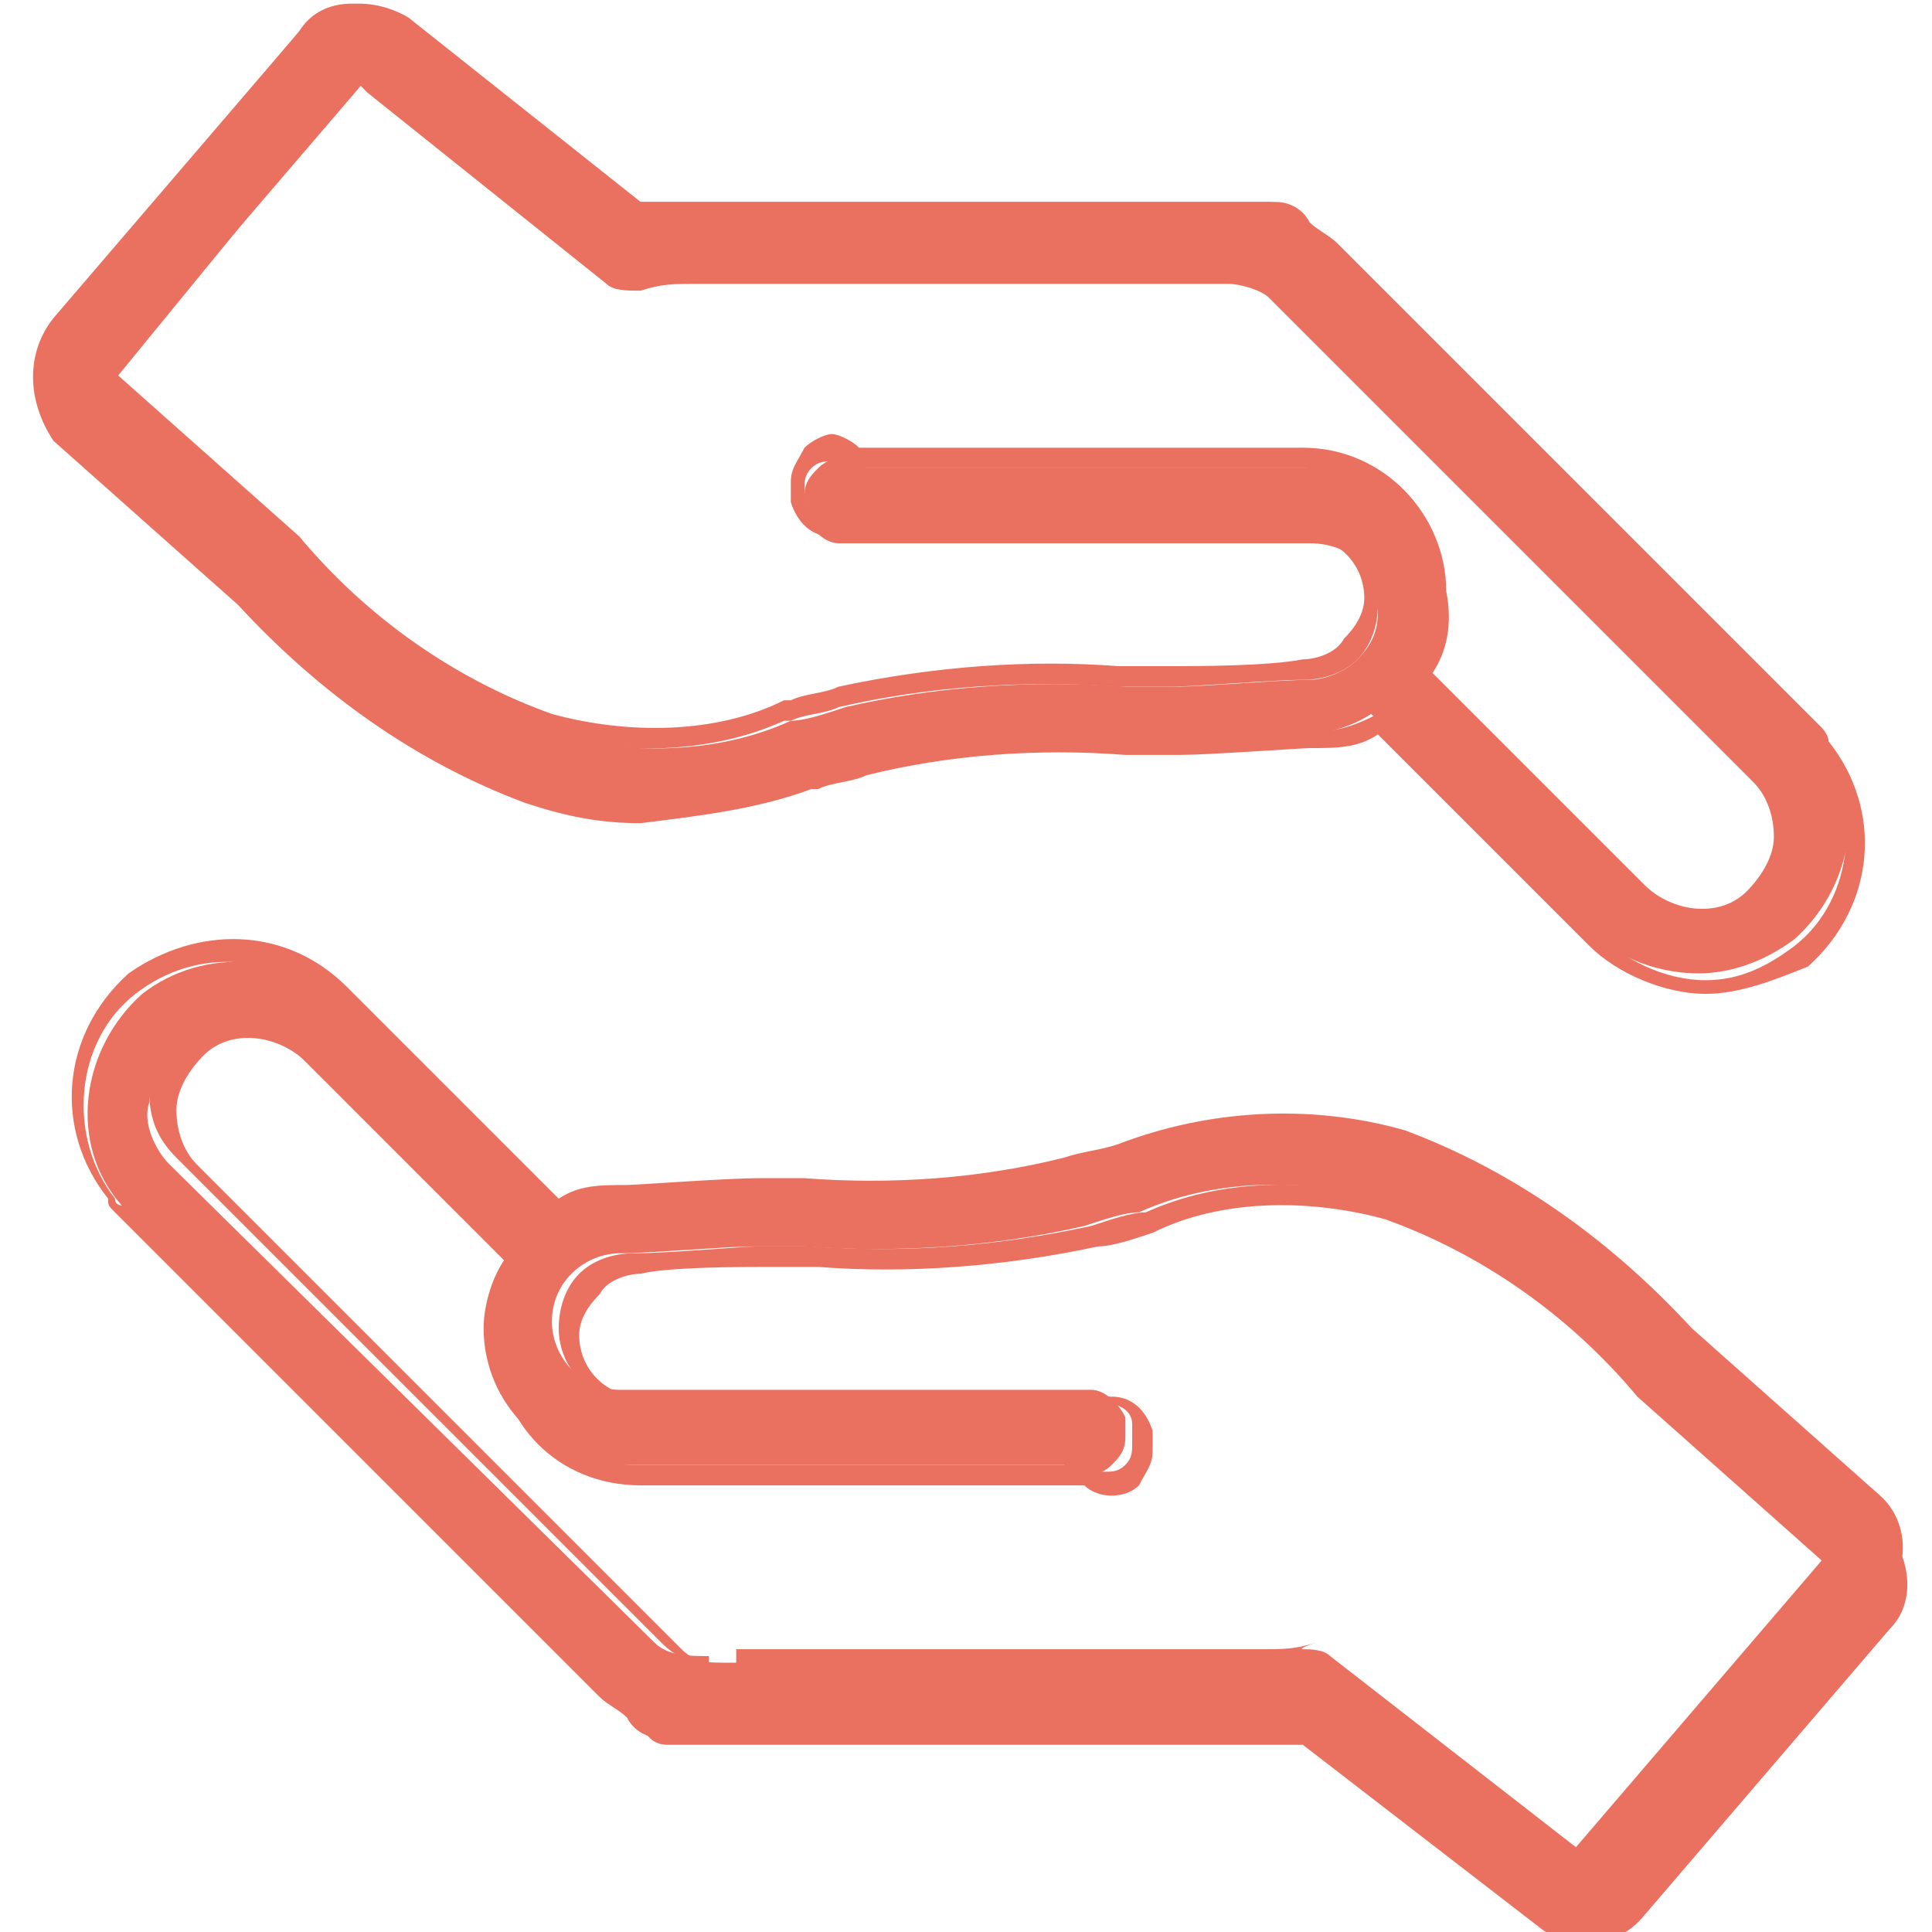 <?xml version="1.0" encoding="utf-8"?>
<!-- Generator: Adobe Illustrator 24.0.1, SVG Export Plug-In . SVG Version: 6.00 Build 0)  -->
<svg version="1.1" id="Calque_1" xmlns="http://www.w3.org/2000/svg" xmlns:xlink="http://www.w3.org/1999/xlink" x="0px" y="0px"
	 viewBox="0 0 27.5 28.3" style="enable-background:new 0 0 27.5 28.3;" xml:space="preserve" width="28px" height="28px">
<style type="text/css">
	.st0{fill:#EA7160;}
</style>
<g id="Groupe_133" transform="translate(-9.016 -4.842)">
	<g id="Tracé_267">
		<path class="st0" d="M12.2,13.5c1.1,1.3,2.5,2.3,4.1,2.9c0.5,0.2,1.1,0.3,1.6,0.3c0.9,0,1.7-0.2,2.5-0.5c0.3-0.1,0.5-0.2,0.8-0.2
			c1.3-0.3,2.6-0.3,3.8-0.3c0.3,0,0.5,0,0.8,0c0.4,0,1.8-0.1,1.9-0.1c0.3,0,0.7-0.1,1-0.3l3.1,3.1c0.4,0.4,1,0.7,1.7,0.7
			c0.5,0,1-0.2,1.4-0.5c0.9-0.8,1.1-2.2,0.3-3.1c0-0.1-0.1-0.1-0.1-0.1L28,8.4c-0.1-0.1-0.3-0.2-0.4-0.3c-0.1-0.2-0.2-0.3-0.4-0.3
			c-0.2,0-0.4,0-0.7,0h-7.8c-0.3,0-0.5,0-0.8,0l-3.5-2.7c-0.4-0.3-1.1-0.3-1.4,0.2L9.4,9.6c-0.4,0.4-0.3,1.1,0.1,1.5L12.2,13.5z
			 M13.9,6l3.6,2.8c0.1,0.1,0.3,0.1,0.4,0.1c0.3,0,0.5-0.1,0.8-0.1h7.8v0.1c0.3,0,0.6,0,0.8,0.2l7.1,7.1c0.2,0.2,0.4,0.6,0.3,0.9
			c0,0.3-0.2,0.7-0.4,0.9c-0.5,0.4-1.2,0.3-1.7-0.1l-3.1-3.1c0.2-0.3,0.3-0.7,0.3-1.1c0-1.1-0.9-2-2-2h-6.5c-0.2-0.2-0.5-0.2-0.7,0
			c-0.1,0.1-0.2,0.2-0.2,0.4c0,0.1,0,0.2,0,0.3c0.1,0.2,0.3,0.4,0.5,0.4h6.9c0.6,0,1,0.4,1,1c0,0.3-0.1,0.5-0.3,0.7
			c-0.2,0.2-0.5,0.3-0.7,0.3c-0.4,0-1.6,0.1-1.9,0.1c-0.2,0-0.5,0-0.8,0c-1.4-0.1-2.8,0-4.1,0.3c-0.3,0.1-0.6,0.2-0.8,0.2
			c-1.1,0.5-2.4,0.5-3.5,0.2c-1.4-0.6-2.7-1.5-3.7-2.7l0,0l-2.7-2.4c0,0,0,0,0-0.1L13.9,6C13.9,6,13.9,6,13.9,6L13.9,6z"/>
		<path class="st0" d="M33.6,19.4c-0.6,0-1.3-0.3-1.7-0.7l-3.1-3.1c-0.3,0.2-0.6,0.2-1,0.2c-0.1,0-1.5,0.1-1.9,0.1
			c-0.2,0-0.4,0-0.7,0l-0.1,0c-1.3-0.1-2.6,0-3.8,0.3c-0.2,0.1-0.5,0.1-0.7,0.2l-0.1,0c-0.8,0.3-1.7,0.4-2.5,0.5
			c-0.6,0-1.1-0.1-1.7-0.3c-1.6-0.6-3-1.6-4.2-2.9l-2.7-2.4C9,10.7,9,10,9.4,9.5L13,5.3c0.4-0.5,1.1-0.5,1.6-0.2L18,7.8
			c0.2,0,0.5,0,0.8,0h7.8c0.2,0,0.5,0,0.7,0c0.2,0,0.4,0.1,0.5,0.3c0.1,0.1,0.3,0.2,0.4,0.3l7.1,7.1c0,0,0.1,0.1,0.1,0.2
			c0.8,1,0.7,2.4-0.3,3.3C34.6,19.2,34.1,19.4,33.6,19.4z M28.8,15.3l3.2,3.2c0.4,0.4,1,0.7,1.6,0.7c0,0,0,0,0,0
			c0.5,0,0.9-0.2,1.3-0.5c0.9-0.7,1-2.1,0.3-3c0,0-0.1-0.1-0.1-0.1l-7.1-7.1c-0.1-0.1-0.2-0.2-0.4-0.3l0,0l0,0
			C27.5,8.1,27.3,8,27.2,8c-0.2,0-0.4,0-0.7,0h-7.8c-0.3,0-0.5,0-0.8,0l0,0l0,0l-3.5-2.7c-0.4-0.3-1-0.2-1.3,0.1L9.5,9.7
			c-0.3,0.4-0.3,1,0.1,1.3l2.7,2.4c1.1,1.3,2.5,2.3,4.1,2.9c0.5,0.2,1.1,0.3,1.6,0.3c0.8,0,1.7-0.2,2.5-0.5l0.1,0
			c0.2-0.1,0.5-0.1,0.7-0.2c1.3-0.3,2.6-0.4,3.9-0.3l0.1,0c0.2,0,0.4,0,0.6,0c0.4,0,1.8-0.1,1.9-0.1C28.1,15.6,28.4,15.5,28.8,15.3
			L28.8,15.3z M33.5,18.3c-0.4,0-0.7-0.1-1-0.4l-3.2-3.2l0-0.1c0.2-0.3,0.3-0.6,0.3-1c0-1.1-0.9-1.9-1.9-1.9h-6.6l0,0
			c-0.1-0.1-0.2-0.1-0.3-0.1c-0.1,0-0.2,0-0.3,0.1c-0.1,0.1-0.1,0.2-0.1,0.3c0,0.1,0,0.2,0,0.3c0,0.2,0.2,0.3,0.4,0.3h6.9
			c0.6,0,1.1,0.5,1.1,1.1c0,0.3-0.1,0.6-0.3,0.8c-0.2,0.2-0.5,0.3-0.8,0.3c0,0,0,0,0,0c-0.4,0-1.6,0.1-1.9,0.1c-0.2,0-0.4,0-0.6,0
			l-0.2,0c-1.4-0.1-2.8,0-4.1,0.3c-0.2,0.1-0.5,0.1-0.7,0.2l-0.1,0c-1.1,0.5-2.4,0.5-3.6,0.2c-1.5-0.6-2.8-1.5-3.8-2.7l0,0l-2.7-2.4
			c-0.1-0.1-0.1-0.2,0-0.2l3.7-4.3c0,0,0,0,0,0V5.8L14,5.9l3.7,2.8c0.1,0.1,0.2,0.1,0.3,0.1c0.3-0.1,0.5-0.1,0.8-0.1h7.9v0.1
			c0,0,0,0,0,0c0.3,0,0.5,0.1,0.7,0.3l7.1,7.1c0.3,0.3,0.4,0.6,0.4,1c0,0.4-0.2,0.7-0.5,0.9C34.1,18.2,33.8,18.3,33.5,18.3z
			 M29.6,14.7l3.1,3.1c0.4,0.4,1.1,0.5,1.5,0.1c0.2-0.2,0.4-0.5,0.4-0.8c0-0.3-0.1-0.6-0.3-0.8l-7.1-7.1C27.1,9.1,26.8,9,26.6,9
			l-0.1,0V9h-7.7c-0.3,0-0.5,0-0.8,0.1c-0.2,0-0.4,0-0.5-0.1L14,6.2v0l-0.1-0.1l-3.6,4.2l2.7,2.4c1,1.2,2.3,2.1,3.7,2.6
			c1.1,0.3,2.4,0.3,3.4-0.2l0.1,0c0.2-0.1,0.5-0.1,0.7-0.2c1.4-0.3,2.8-0.4,4.1-0.3l0.2,0c0.2,0,0.4,0,0.6,0c0.3,0,1.4,0,1.9-0.1
			c0,0,0,0,0,0c0.2,0,0.5-0.1,0.6-0.3c0.2-0.2,0.3-0.4,0.3-0.6c0-0.5-0.4-0.9-0.9-0.9h-6.9c-0.3,0-0.5-0.2-0.6-0.5
			c0-0.1,0-0.2,0-0.3c0-0.2,0.1-0.3,0.2-0.5c0.1-0.1,0.3-0.2,0.4-0.2c0.1,0,0.3,0.1,0.4,0.2h6.5c1.2,0,2.1,1,2.1,2.1
			C29.9,14,29.8,14.4,29.6,14.7z M10.3,10.3L10.3,10.3C10.3,10.3,10.3,10.3,10.3,10.3z"/>
	</g>
	<g id="Tracé_268">
		<path class="st0" d="M29.2,21.6c-1.4-0.4-2.8-0.3-4.1,0.2c-0.3,0.1-0.5,0.2-0.8,0.2c-1.3,0.3-2.6,0.3-3.8,0.3c-0.3,0-0.5,0-0.8,0
			c-0.4,0-1.8,0.1-1.9,0.1c-0.3,0-0.7,0.1-1,0.3l-3.1-3.1c-0.8-0.8-2.1-0.9-3-0.2c-0.9,0.8-1.1,2.2-0.3,3.1c0,0.1,0.1,0.1,0.1,0.2
			l7.1,7.1c0.1,0.1,0.3,0.2,0.4,0.3c0.1,0.2,0.2,0.3,0.4,0.3c0.2,0,0.4,0,0.7,0h7.8c0.3,0,0.5,0,0.8,0l3.5,2.7
			c0.4,0.3,1.1,0.3,1.5-0.2l3.6-4.2c0.4-0.4,0.3-1.1-0.1-1.5l-2.7-2.4C32.2,23.2,30.8,22.2,29.2,21.6z M35.4,27.7L31.7,32
			c0,0,0,0-0.1,0L28,29.2c-0.1-0.1-0.3-0.1-0.4-0.1c-0.3,0-0.5,0.1-0.8,0.1H19v-0.1c-0.3,0-0.6,0-0.8-0.2l-7.1-7
			c-0.2-0.2-0.4-0.6-0.3-0.9c0-0.3,0.2-0.7,0.4-0.9c0.5-0.4,1.2-0.3,1.7,0.1l3.1,3.1c-0.2,0.3-0.3,0.7-0.3,1c0,1.1,0.9,2,2,2h6.5
			c0.2,0.2,0.5,0.2,0.7,0c0.1-0.1,0.2-0.2,0.2-0.4c0-0.1,0-0.2,0-0.3c-0.1-0.2-0.3-0.4-0.5-0.4h-6.9c-0.6,0-1-0.5-1-1
			c0-0.6,0.5-1,1-1c0.4,0,1.6-0.1,1.9-0.1c0.2,0,0.5,0,0.8,0c1.4,0.1,2.8,0,4.1-0.3c0.3-0.1,0.6-0.2,0.8-0.2
			c1.1-0.5,2.4-0.5,3.5-0.2c1.4,0.6,2.7,1.5,3.7,2.7l0,0L35.4,27.7C35.4,27.7,35.4,27.7,35.4,27.7L35.4,27.7z"/>
		<path class="st0" d="M31.7,33.1c-0.2,0-0.5-0.1-0.7-0.2l-3.4-2.6c-0.3,0-0.5,0-0.8,0H19c-0.2,0-0.4,0-0.7,0
			c-0.2,0-0.4-0.1-0.5-0.3c-0.1-0.1-0.3-0.2-0.4-0.3l-7.1-7.1c-0.1-0.1-0.1-0.1-0.1-0.2c-0.8-1-0.7-2.4,0.3-3.3
			c1-0.7,2.3-0.7,3.2,0.2l3.1,3.1c0.3-0.2,0.6-0.2,1-0.2c0.1,0,1.5-0.1,1.9-0.1c0.2,0,0.5,0,0.7,0l0,0c1.3,0.1,2.6,0,3.8-0.3
			c0.3-0.1,0.5-0.1,0.8-0.2l0,0c1.3-0.5,2.8-0.6,4.2-0.2l0,0c1.6,0.6,3,1.6,4.2,2.9l2.7,2.4c0.5,0.4,0.5,1.1,0.1,1.6l-3.6,4.2
			C32.3,33,32,33.1,31.7,33.1z M27.6,30L27.6,30l3.5,2.7c0.4,0.3,1,0.2,1.3-0.1l3.6-4.2c0.3-0.4,0.3-1-0.1-1.3l-2.7-2.4
			c-1.1-1.3-2.5-2.3-4.1-2.9c-1.3-0.4-2.8-0.3-4.1,0.2l0,0c-0.3,0.1-0.5,0.1-0.8,0.2c-1.3,0.3-2.6,0.4-3.9,0.3h0c-0.2,0-0.5,0-0.7,0
			c-0.3,0-1.8,0.1-1.9,0.1c-0.3,0-0.7,0.1-0.9,0.2l-0.1,0l-3.2-3.2c-0.8-0.8-2-0.9-2.9-0.2c-0.9,0.7-1,2.1-0.3,3
			c0,0.1,0.1,0.1,0.1,0.1l7.1,7.1c0.1,0.1,0.2,0.2,0.4,0.3l0,0l0,0c0.1,0.1,0.2,0.2,0.3,0.2c0.2,0,0.4,0,0.7,0h7.8
			C27,30.1,27.3,30.1,27.6,30L27.6,30z M31.7,32.1C31.7,32.1,31.6,32.1,31.7,32.1l-3.7-2.8c-0.1-0.1-0.2-0.1-0.3-0.1
			c-0.3,0-0.5,0.1-0.8,0.1h-7.9v-0.1c-0.3,0-0.5-0.1-0.7-0.3l-7.1-7.1c-0.3-0.3-0.4-0.6-0.4-1c0-0.4,0.2-0.7,0.5-0.9
			c0.6-0.4,1.3-0.4,1.8,0.2l3.2,3.2l0,0.1c-0.2,0.3-0.3,0.6-0.3,1c0,1.1,0.9,1.9,1.9,1.9h6.6l0,0c0.1,0.1,0.2,0.1,0.3,0.1
			c0.1,0,0.2,0,0.3-0.1c0.1-0.1,0.1-0.2,0.1-0.3c0-0.1,0-0.2,0-0.3c0-0.2-0.2-0.3-0.4-0.3h-6.9c-0.6,0-1.1-0.5-1.1-1.1
			c0-0.3,0.1-0.6,0.3-0.8c0.2-0.2,0.5-0.3,0.8-0.3c0,0,0,0,0,0l0,0c0.5,0,1.6-0.1,1.8-0.1c0,0,0,0,0,0c0.2,0,0.4,0,0.6,0l0.2,0
			c1.4,0.1,2.7,0,4.1-0.3c0.3-0.1,0.6-0.2,0.8-0.2c1.1-0.5,2.4-0.5,3.6-0.2c1.5,0.6,2.8,1.5,3.8,2.7l0,0l2.7,2.4c0,0,0.1,0.1,0,0.2
			v0l0,0L31.8,32C31.8,32.1,31.7,32.1,31.7,32.1z M27.7,29c0.1,0,0.3,0,0.4,0.1l3.6,2.8l3.6-4.2l-2.7-2.4c-1-1.2-2.3-2.1-3.7-2.6
			c-1.1-0.3-2.4-0.3-3.4,0.2c-0.3,0.1-0.6,0.2-0.8,0.2c-1.4,0.3-2.8,0.4-4.1,0.3l-0.2,0c-0.2,0-0.4,0-0.6,0c-0.3,0-1.4,0-1.8,0.1
			l0,0c0,0,0,0,0,0c-0.2,0-0.5,0.1-0.6,0.3c-0.2,0.2-0.3,0.4-0.3,0.6c0,0.5,0.4,0.9,0.9,0.9h6.9c0.3,0,0.5,0.2,0.6,0.5
			c0,0.1,0,0.2,0,0.3c0,0.2-0.1,0.3-0.2,0.5c-0.2,0.2-0.6,0.2-0.8,0h-6.5c-1.2,0-2.1-0.9-2.1-2.1c0-0.4,0.1-0.7,0.3-1l-3.1-3.1
			c-0.4-0.4-1.1-0.5-1.5-0.1c-0.2,0.2-0.4,0.5-0.4,0.8c0,0.3,0.1,0.6,0.3,0.8l7.1,7.1c0.2,0.2,0.4,0.2,0.7,0.2l0.1,0V29h7.7
			c0.3,0,0.5,0,0.8-0.1C27.6,29,27.7,29,27.7,29z M35.3,27.7L35.3,27.7L35.3,27.7z"/>
	</g>
</g>
</svg>
